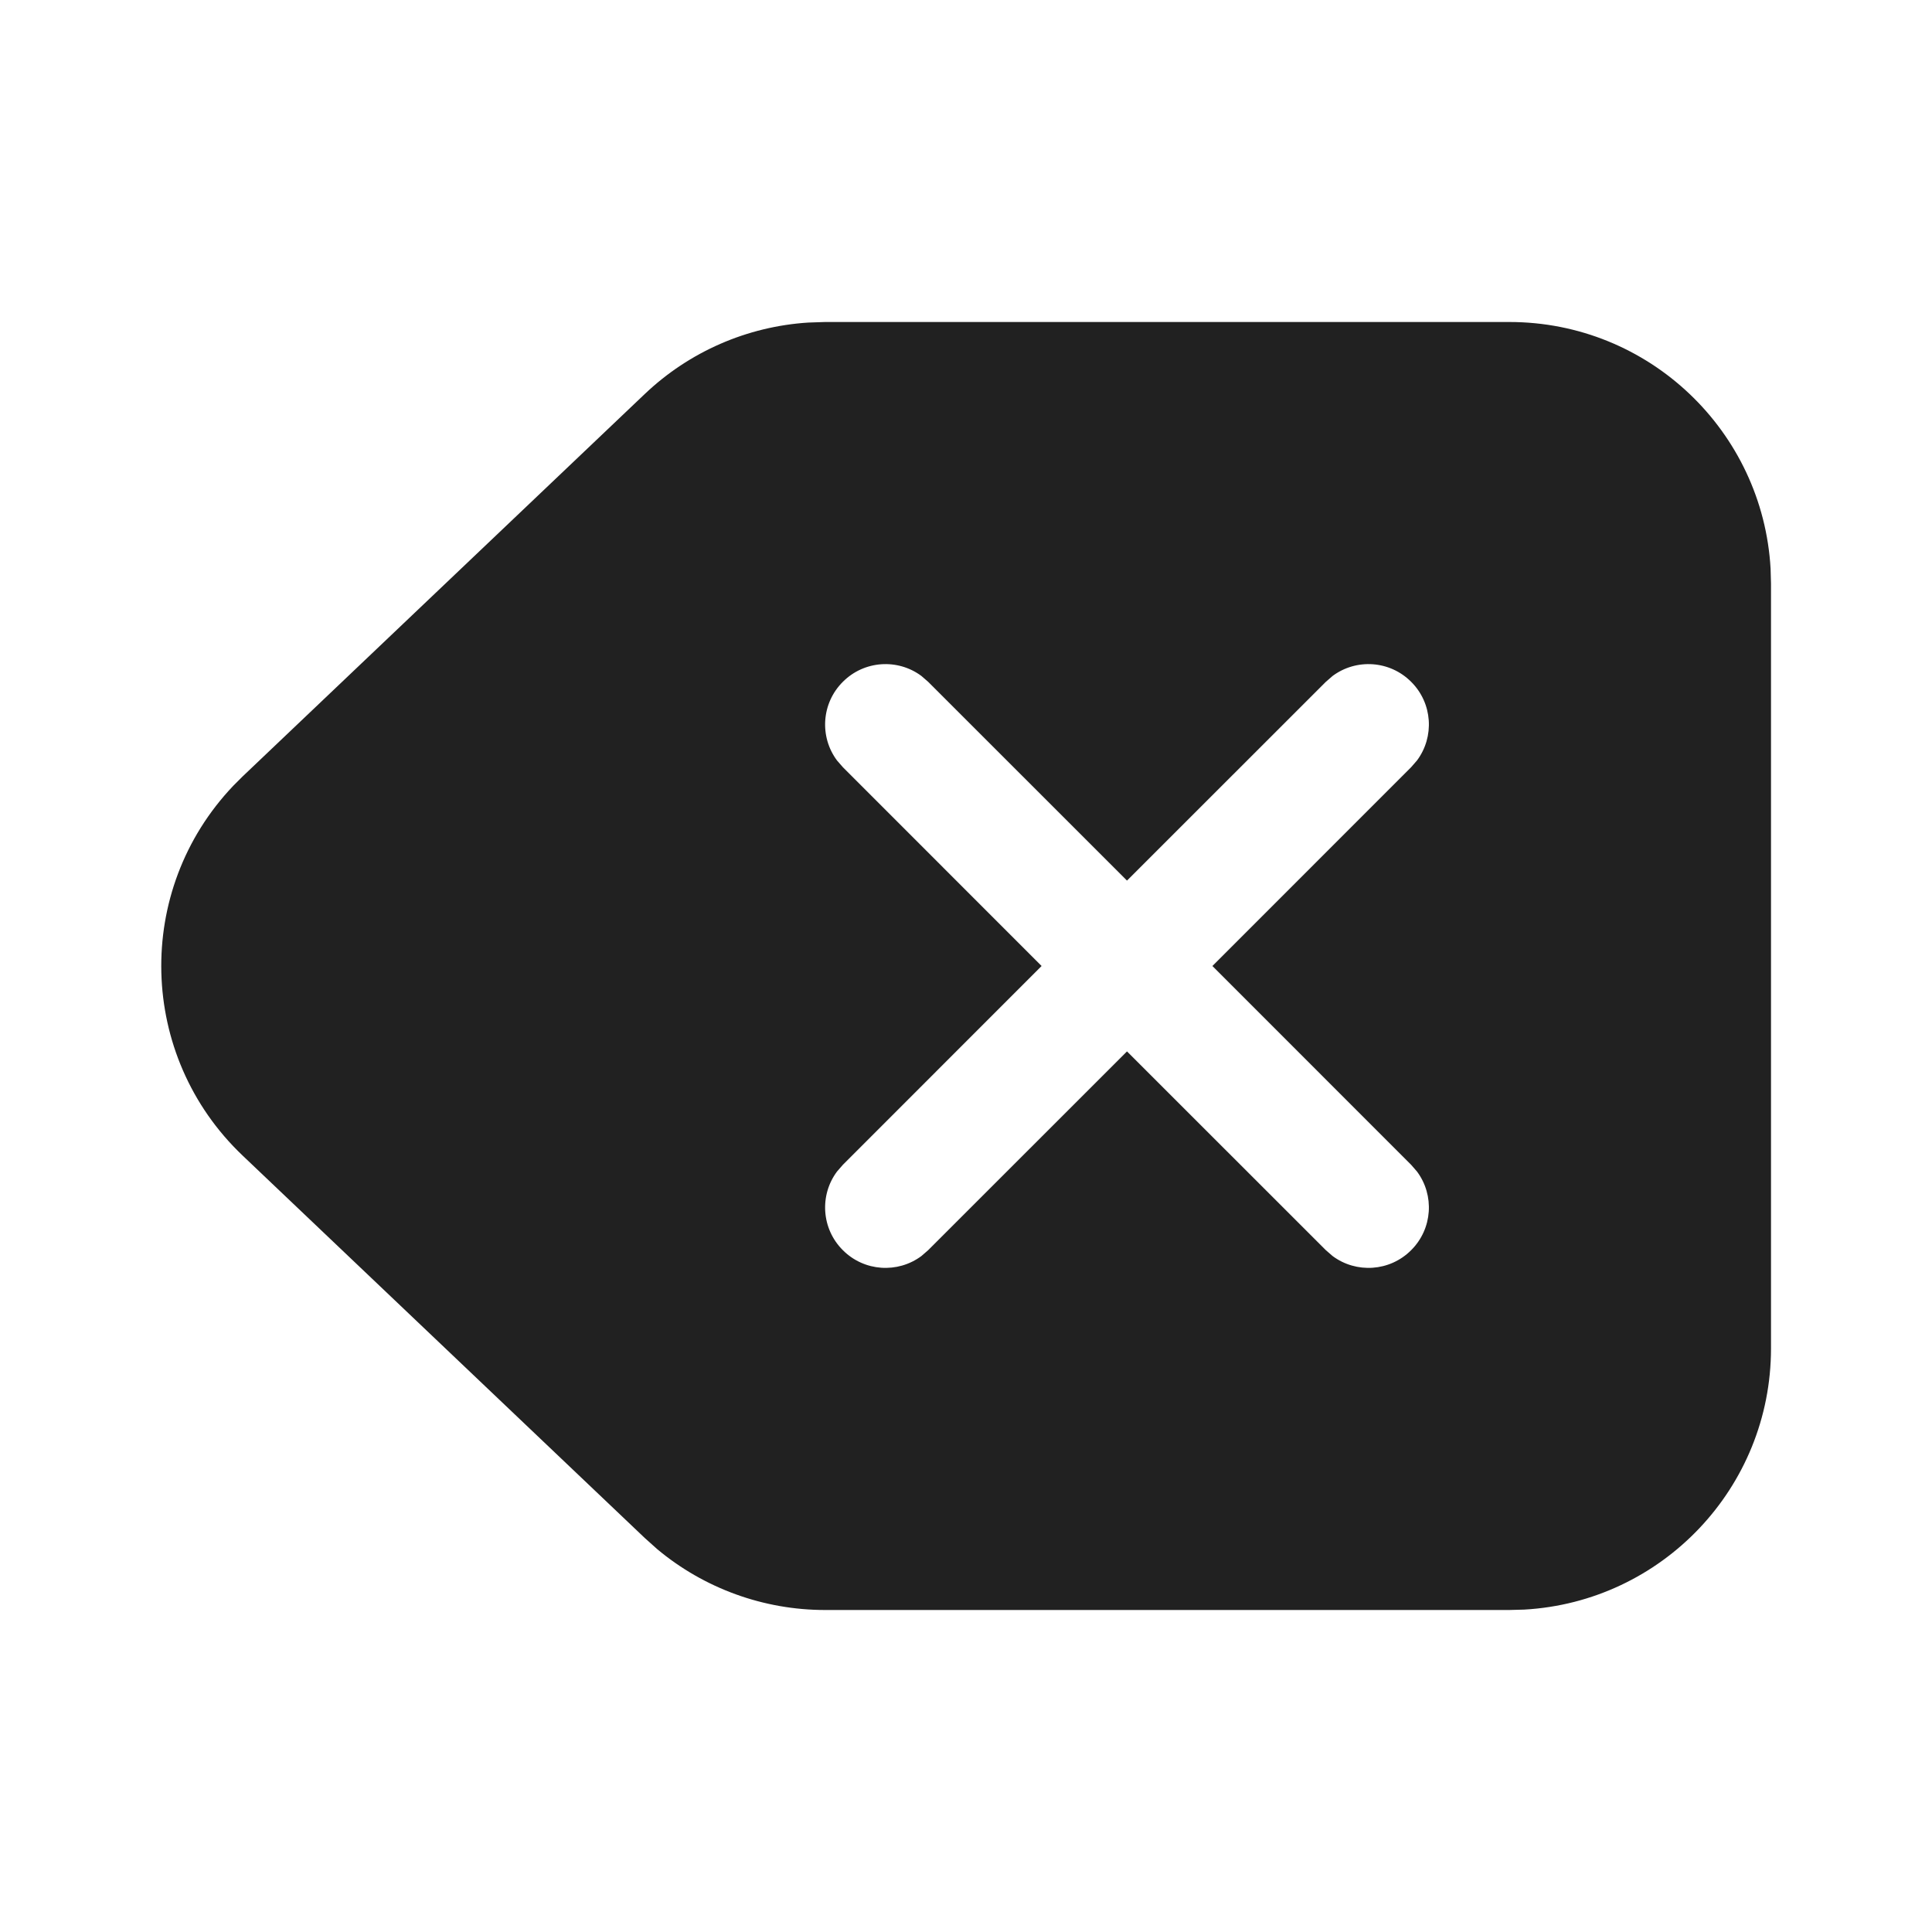 <?xml version="1.0" encoding="UTF-8"?>
<svg width="800px" height="800px" viewBox="0 0 24 24" version="1.1" xmlns="http://www.w3.org/2000/svg" xmlns:xlink="http://www.w3.org/1999/xlink">
    
    <title>ic_fluent_backspace_24_filled</title>
    <desc>Created with Sketch.</desc>
    <g id="🔍-Product-Icons" stroke="none" stroke-width="1" fill="none" fill-rule="evenodd">
        <g id="ic_fluent_backspace_24_filled" fill="#212121" fill-rule="nonzero">
            <path d="M18.75,4 C20.483,4 21.899,5.356 21.995,7.066 L22,7.25 L22,16.75 C22,18.483 20.644,19.899 18.934,19.995 L18.75,20 L10.249,20 C9.485,20 8.747,19.731 8.164,19.244 L8.009,19.105 L3.014,14.355 C1.713,13.118 1.661,11.061 2.898,9.761 L3.014,9.645 L8.009,4.895 C8.563,4.368 9.283,4.055 10.041,4.007 L10.249,4 L18.75,4 Z M11.446,8.397 C11.153,8.179 10.736,8.203 10.47,8.47 C10.203,8.736 10.179,9.153 10.397,9.446 L10.47,9.53 L12.939,12 L10.47,14.47 L10.397,14.554 C10.179,14.847 10.203,15.264 10.47,15.53 C10.736,15.797 11.153,15.821 11.446,15.603 L11.53,15.53 L14,13.061 L16.47,15.53 L16.554,15.603 C16.847,15.821 17.264,15.797 17.53,15.53 C17.797,15.264 17.821,14.847 17.603,14.554 L17.53,14.47 L15.061,12 L17.53,9.53 L17.603,9.446 C17.821,9.153 17.797,8.736 17.53,8.47 C17.264,8.203 16.847,8.179 16.554,8.397 L16.47,8.47 L14,10.939 L11.53,8.47 L11.446,8.397 Z" id="🎨-Color">
</path>
        </g>
    </g>
</svg>